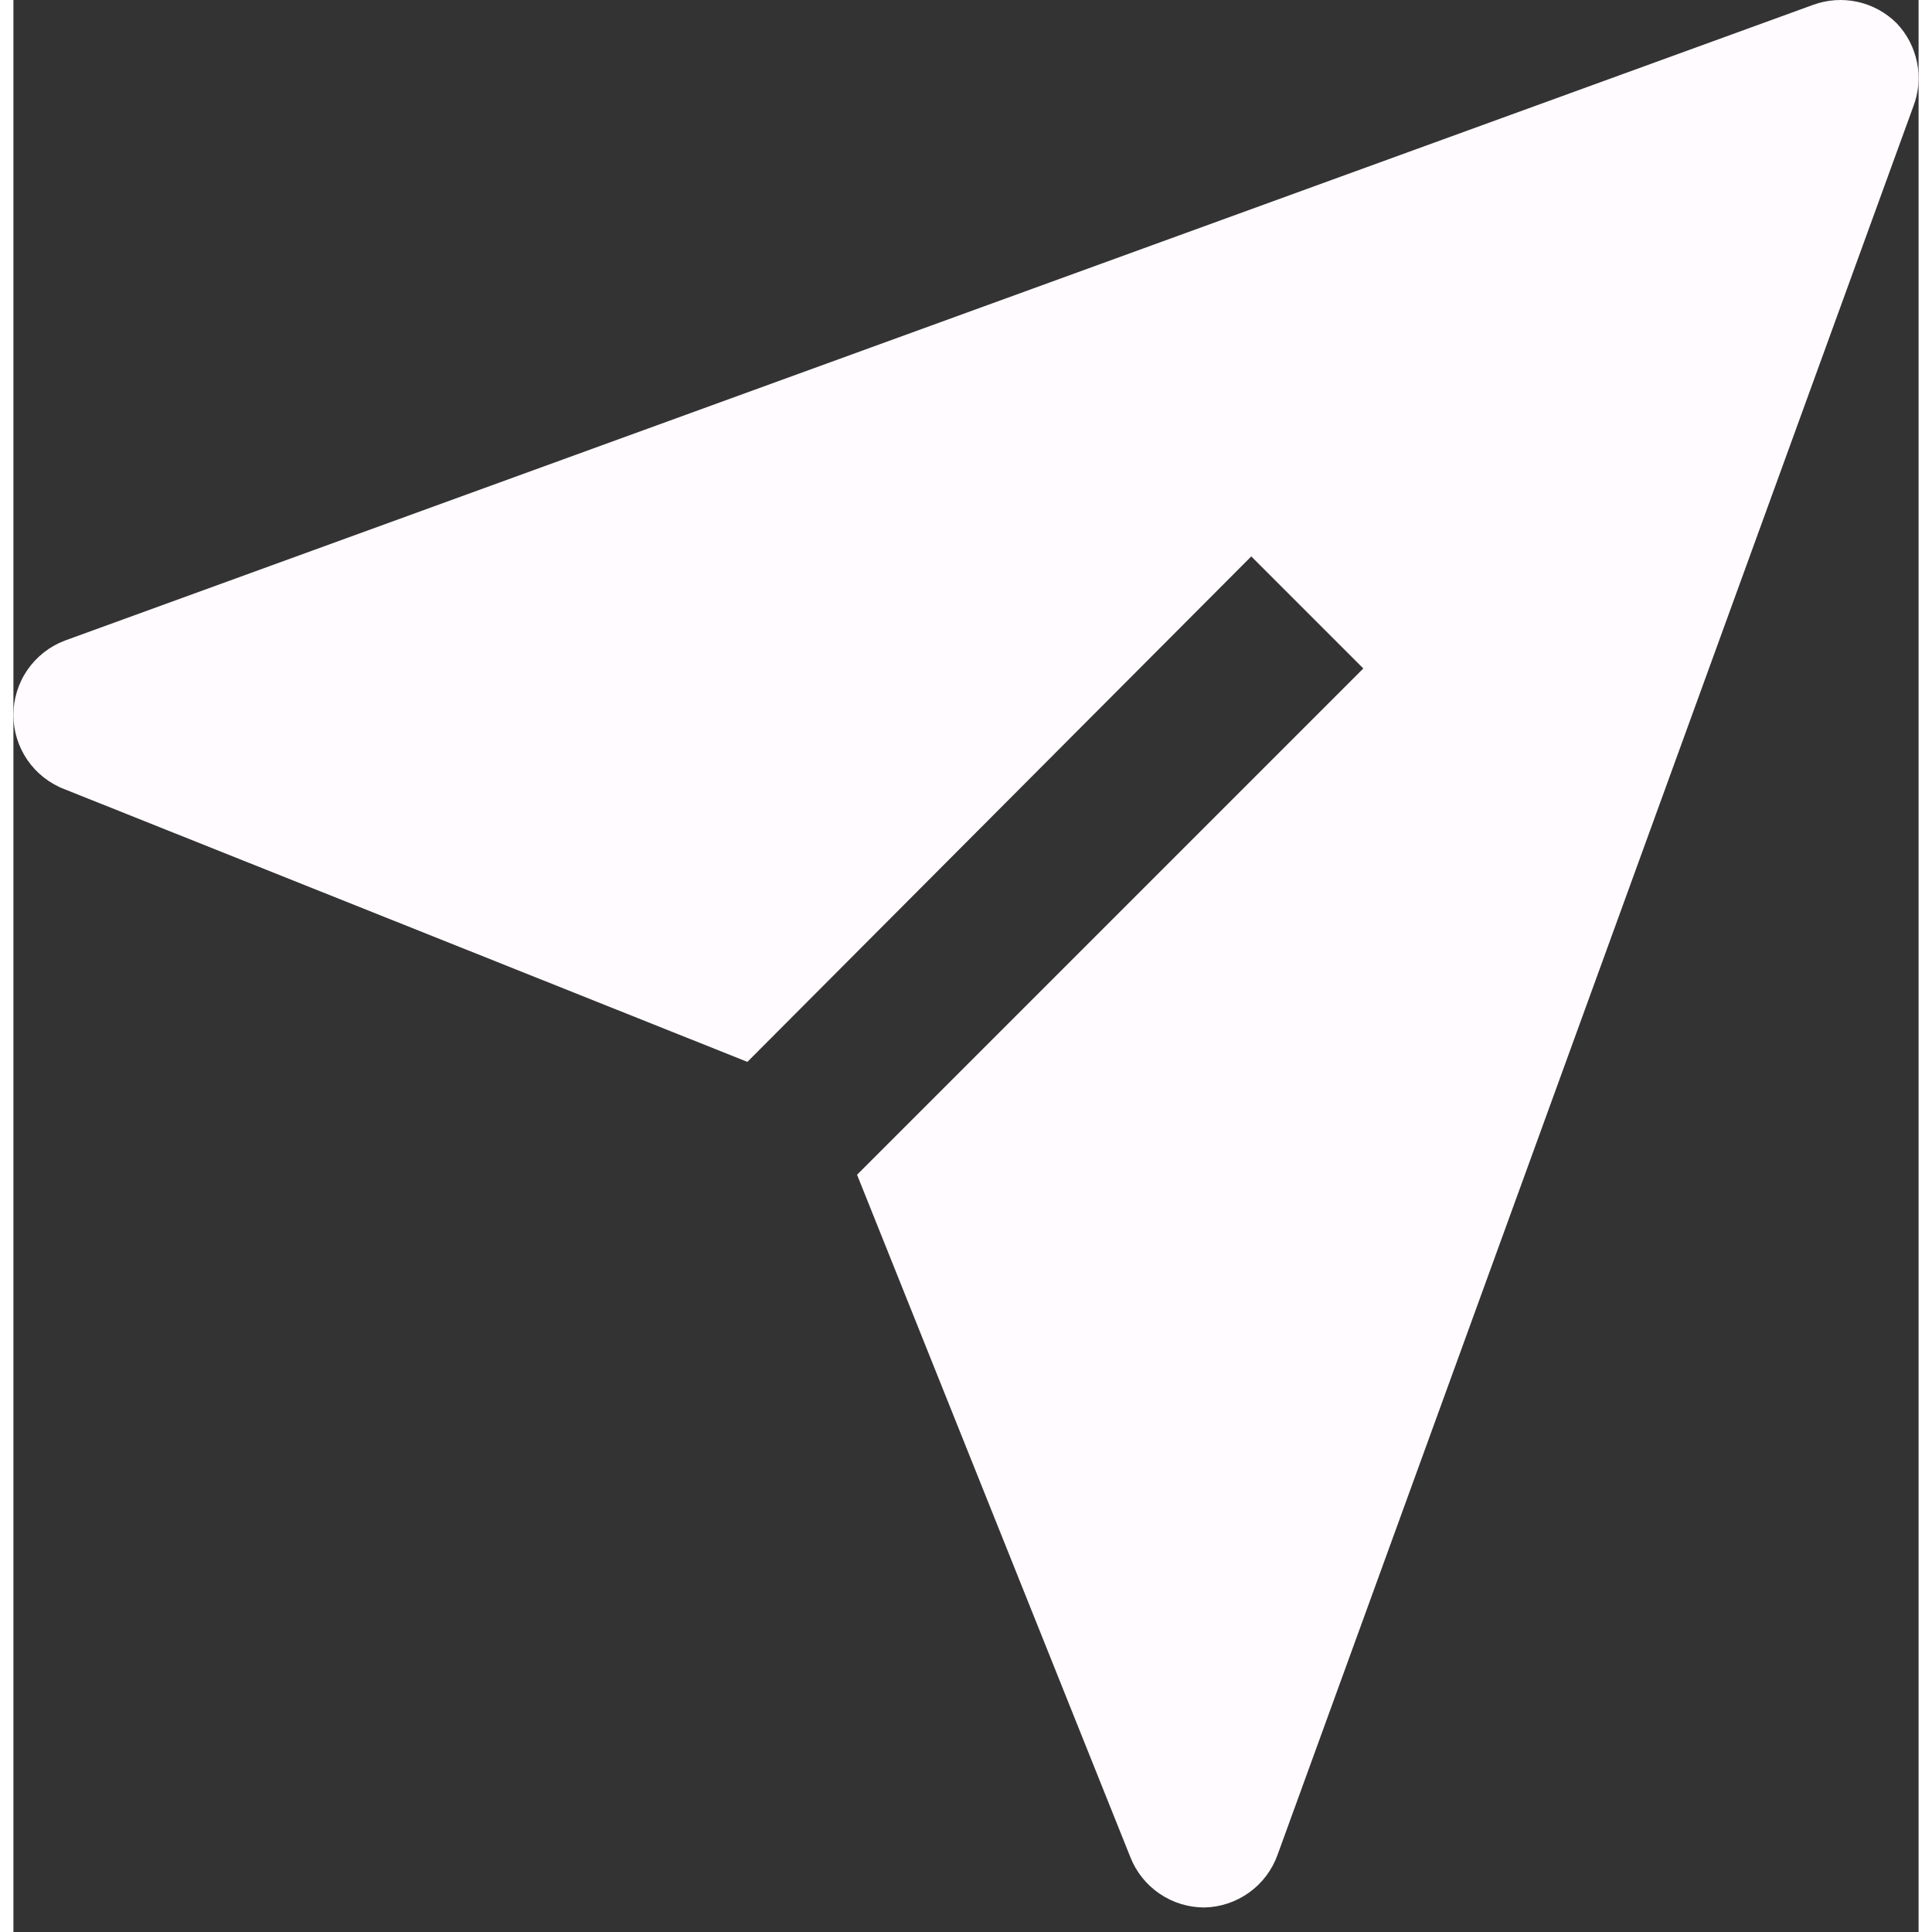 <svg width="41" height="41" viewBox="0 0 71 72" fill="none" xmlns="http://www.w3.org/2000/svg">
<rect x="0" y="0" width="71" height="72" fill="#333333" stroke="none"/>
<path d="M70.18 0.863C69.78 0.465 69.275 0.189 68.725 0.069C68.174 -0.052 67.6 -0.013 67.07 0.181L1.911 23.875C1.349 24.089 0.866 24.468 0.524 24.962C0.183 25.457 0 26.044 0 26.645C0 27.246 0.183 27.833 0.524 28.327C0.866 28.822 1.349 29.201 1.911 29.414L27.353 39.573L46.131 20.736L50.307 24.912L31.44 43.779L41.629 69.22C41.848 69.771 42.228 70.244 42.719 70.576C43.21 70.909 43.79 71.087 44.383 71.086C44.982 71.074 45.562 70.88 46.049 70.531C46.535 70.183 46.905 69.694 47.108 69.131L70.802 3.972C71.004 3.448 71.053 2.878 70.942 2.327C70.832 1.777 70.568 1.269 70.18 0.863Z" fill="#FFFBFE"/>
</svg>
